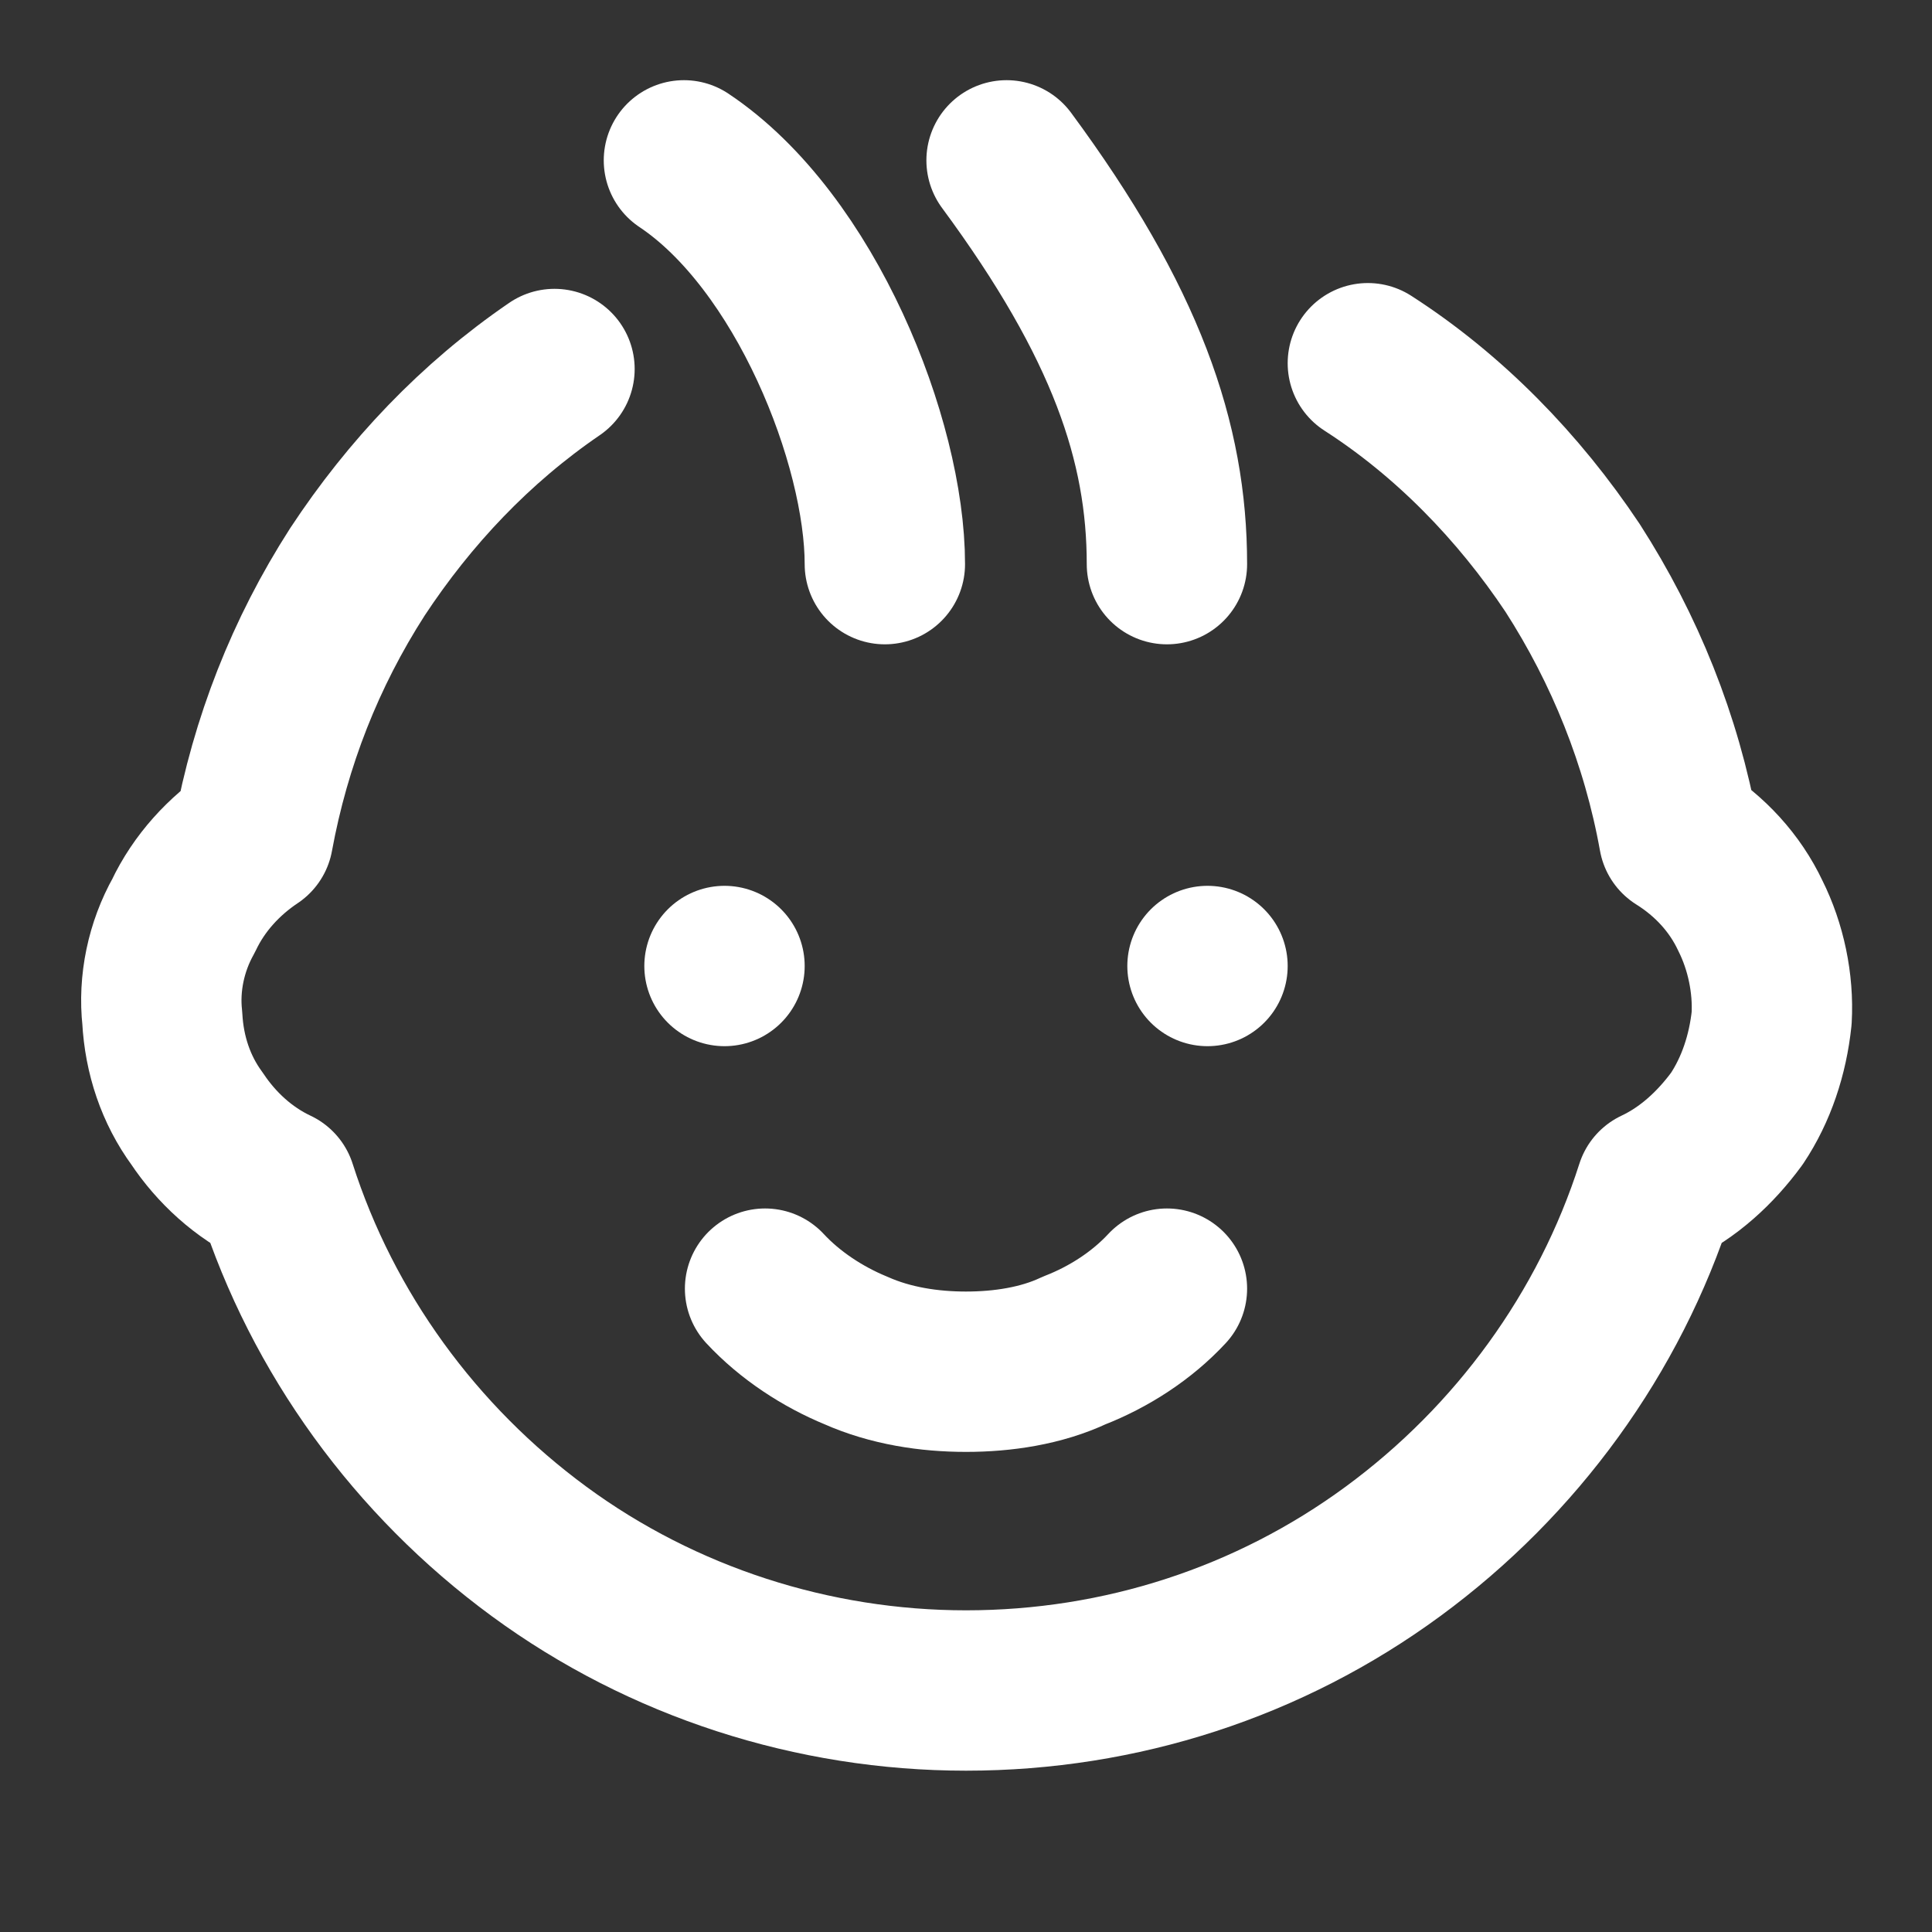 <svg width="1" height="1" viewBox="0 0 1 1" fill="none" xmlns="http://www.w3.org/2000/svg">
<rect x="0" y="0" width="1" height="1" fill="#333333" stroke="none"/>
<path d="M0.708 0.188C0.75 0.215 0.786 0.252 0.814 0.294C0.841 0.336 0.86 0.383 0.869 0.433C0.885 0.443 0.898 0.457 0.906 0.474C0.914 0.49 0.918 0.509 0.917 0.527C0.915 0.546 0.909 0.564 0.899 0.579C0.888 0.594 0.874 0.607 0.857 0.615C0.833 0.69 0.785 0.756 0.721 0.803C0.657 0.85 0.58 0.875 0.5 0.875C0.421 0.875 0.343 0.85 0.279 0.803C0.215 0.756 0.167 0.69 0.143 0.615C0.126 0.607 0.112 0.594 0.102 0.579C0.091 0.564 0.085 0.546 0.084 0.527C0.082 0.509 0.086 0.49 0.095 0.474C0.103 0.457 0.116 0.443 0.131 0.433C0.14 0.384 0.158 0.338 0.185 0.296C0.212 0.255 0.246 0.219 0.287 0.191" stroke="white" stroke-width="0.083" stroke-linecap="round" stroke-linejoin="round"/>
<path d="M0.396 0.667C0.409 0.681 0.426 0.692 0.443 0.699C0.461 0.707 0.481 0.71 0.5 0.71C0.519 0.71 0.539 0.707 0.556 0.699C0.574 0.692 0.591 0.681 0.604 0.667M0.354 0.083C0.417 0.125 0.458 0.229 0.458 0.292M0.521 0.083C0.583 0.167 0.604 0.229 0.604 0.292M0.375 0.5H0.375M0.625 0.5H0.625" stroke="white" stroke-width="0.083" stroke-linecap="round" stroke-linejoin="round"/>
</svg>
